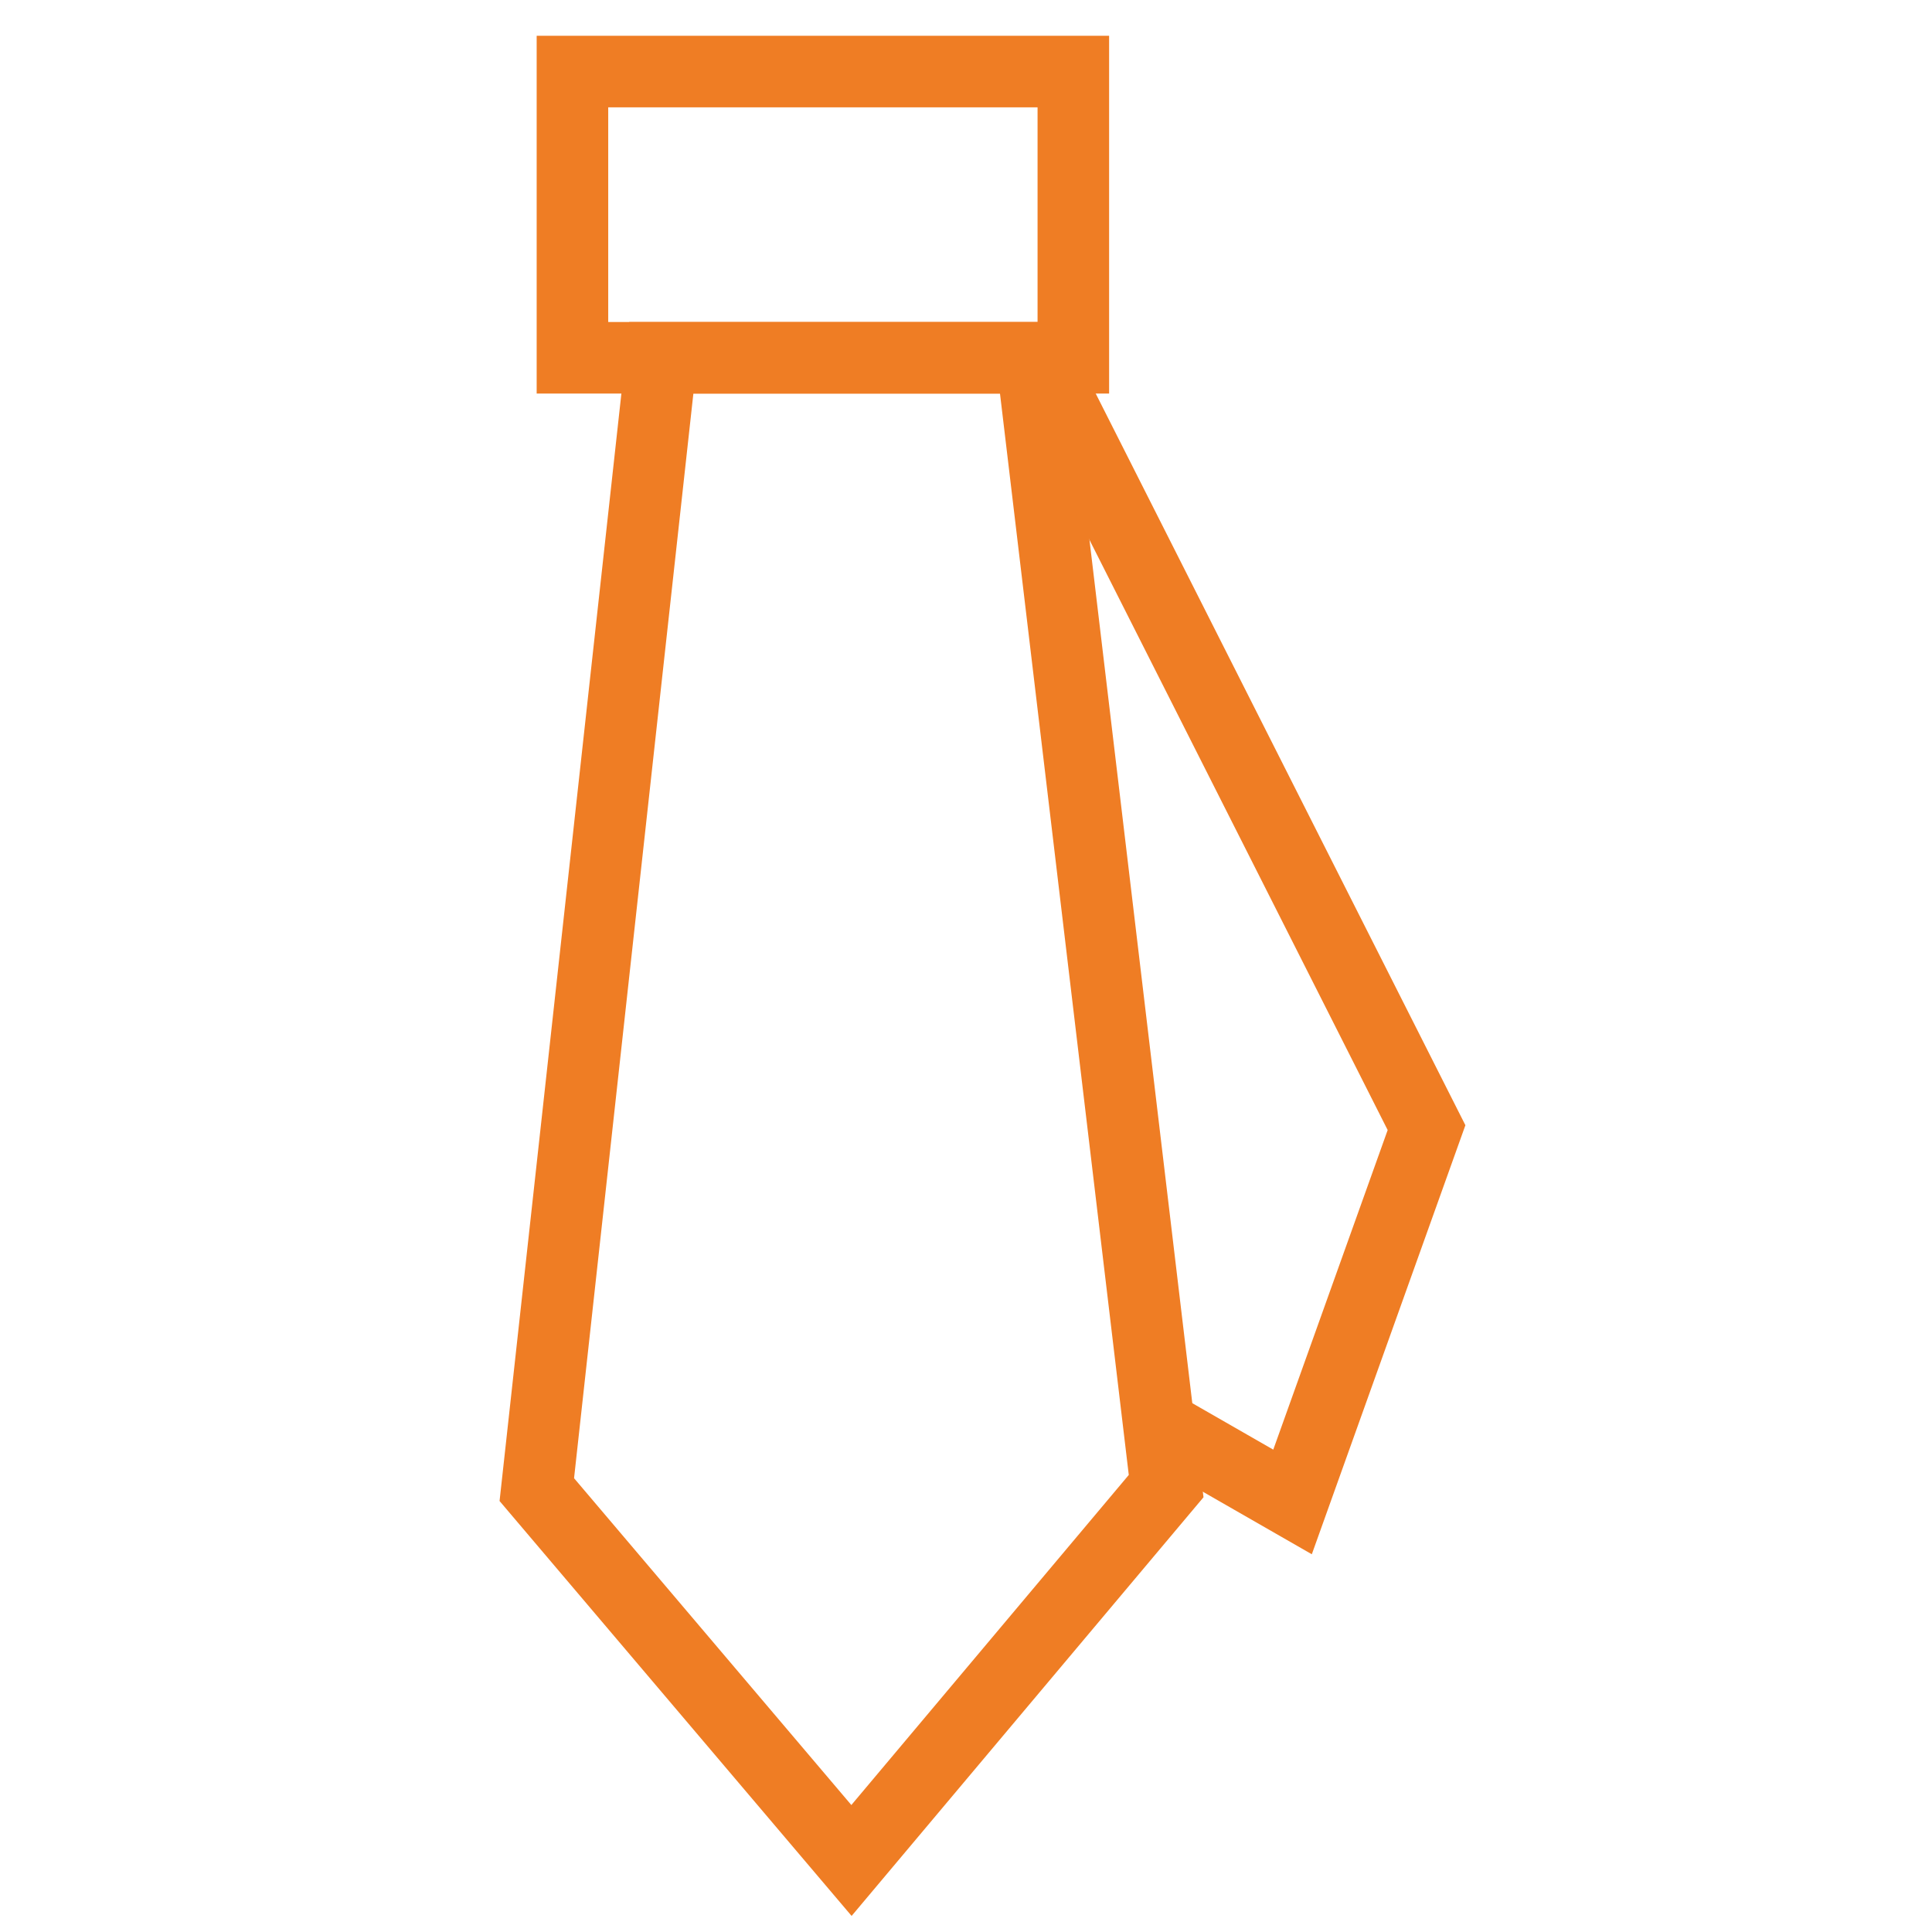 <?xml version="1.0" encoding="utf-8"?>
<!-- Generator: Adobe Illustrator 16.0.0, SVG Export Plug-In . SVG Version: 6.00 Build 0)  -->
<!DOCTYPE svg PUBLIC "-//W3C//DTD SVG 1.1//EN" "http://www.w3.org/Graphics/SVG/1.1/DTD/svg11.dtd">
<svg version="1.1" id="Capa_1" xmlns="http://www.w3.org/2000/svg" xmlns:xlink="http://www.w3.org/1999/xlink" x="0px" y="0px"
	 width="54px" height="54px" viewBox="0 0 54 54" enable-background="new 0 0 54 54" xml:space="preserve">
<g>
	<rect x="16" y="2" fill="none" stroke="#EF7D24" stroke-width="2" stroke-miterlimit="10" width="14" height="8"/>
	<polygon fill="none" stroke="#EF7D24" stroke-width="2" stroke-miterlimit="10" points="18.484,10 15.004,41.635 23.799,52.001 
		32.594,41.537 28.838,10 	"/>
	<polyline fill="none" stroke="#EF7D24" stroke-width="2" stroke-miterlimit="10" points="32.415,39.85 36.127,41.98 39.872,31.518 
		28.879,9.76 	"/>
</g>
</svg>
